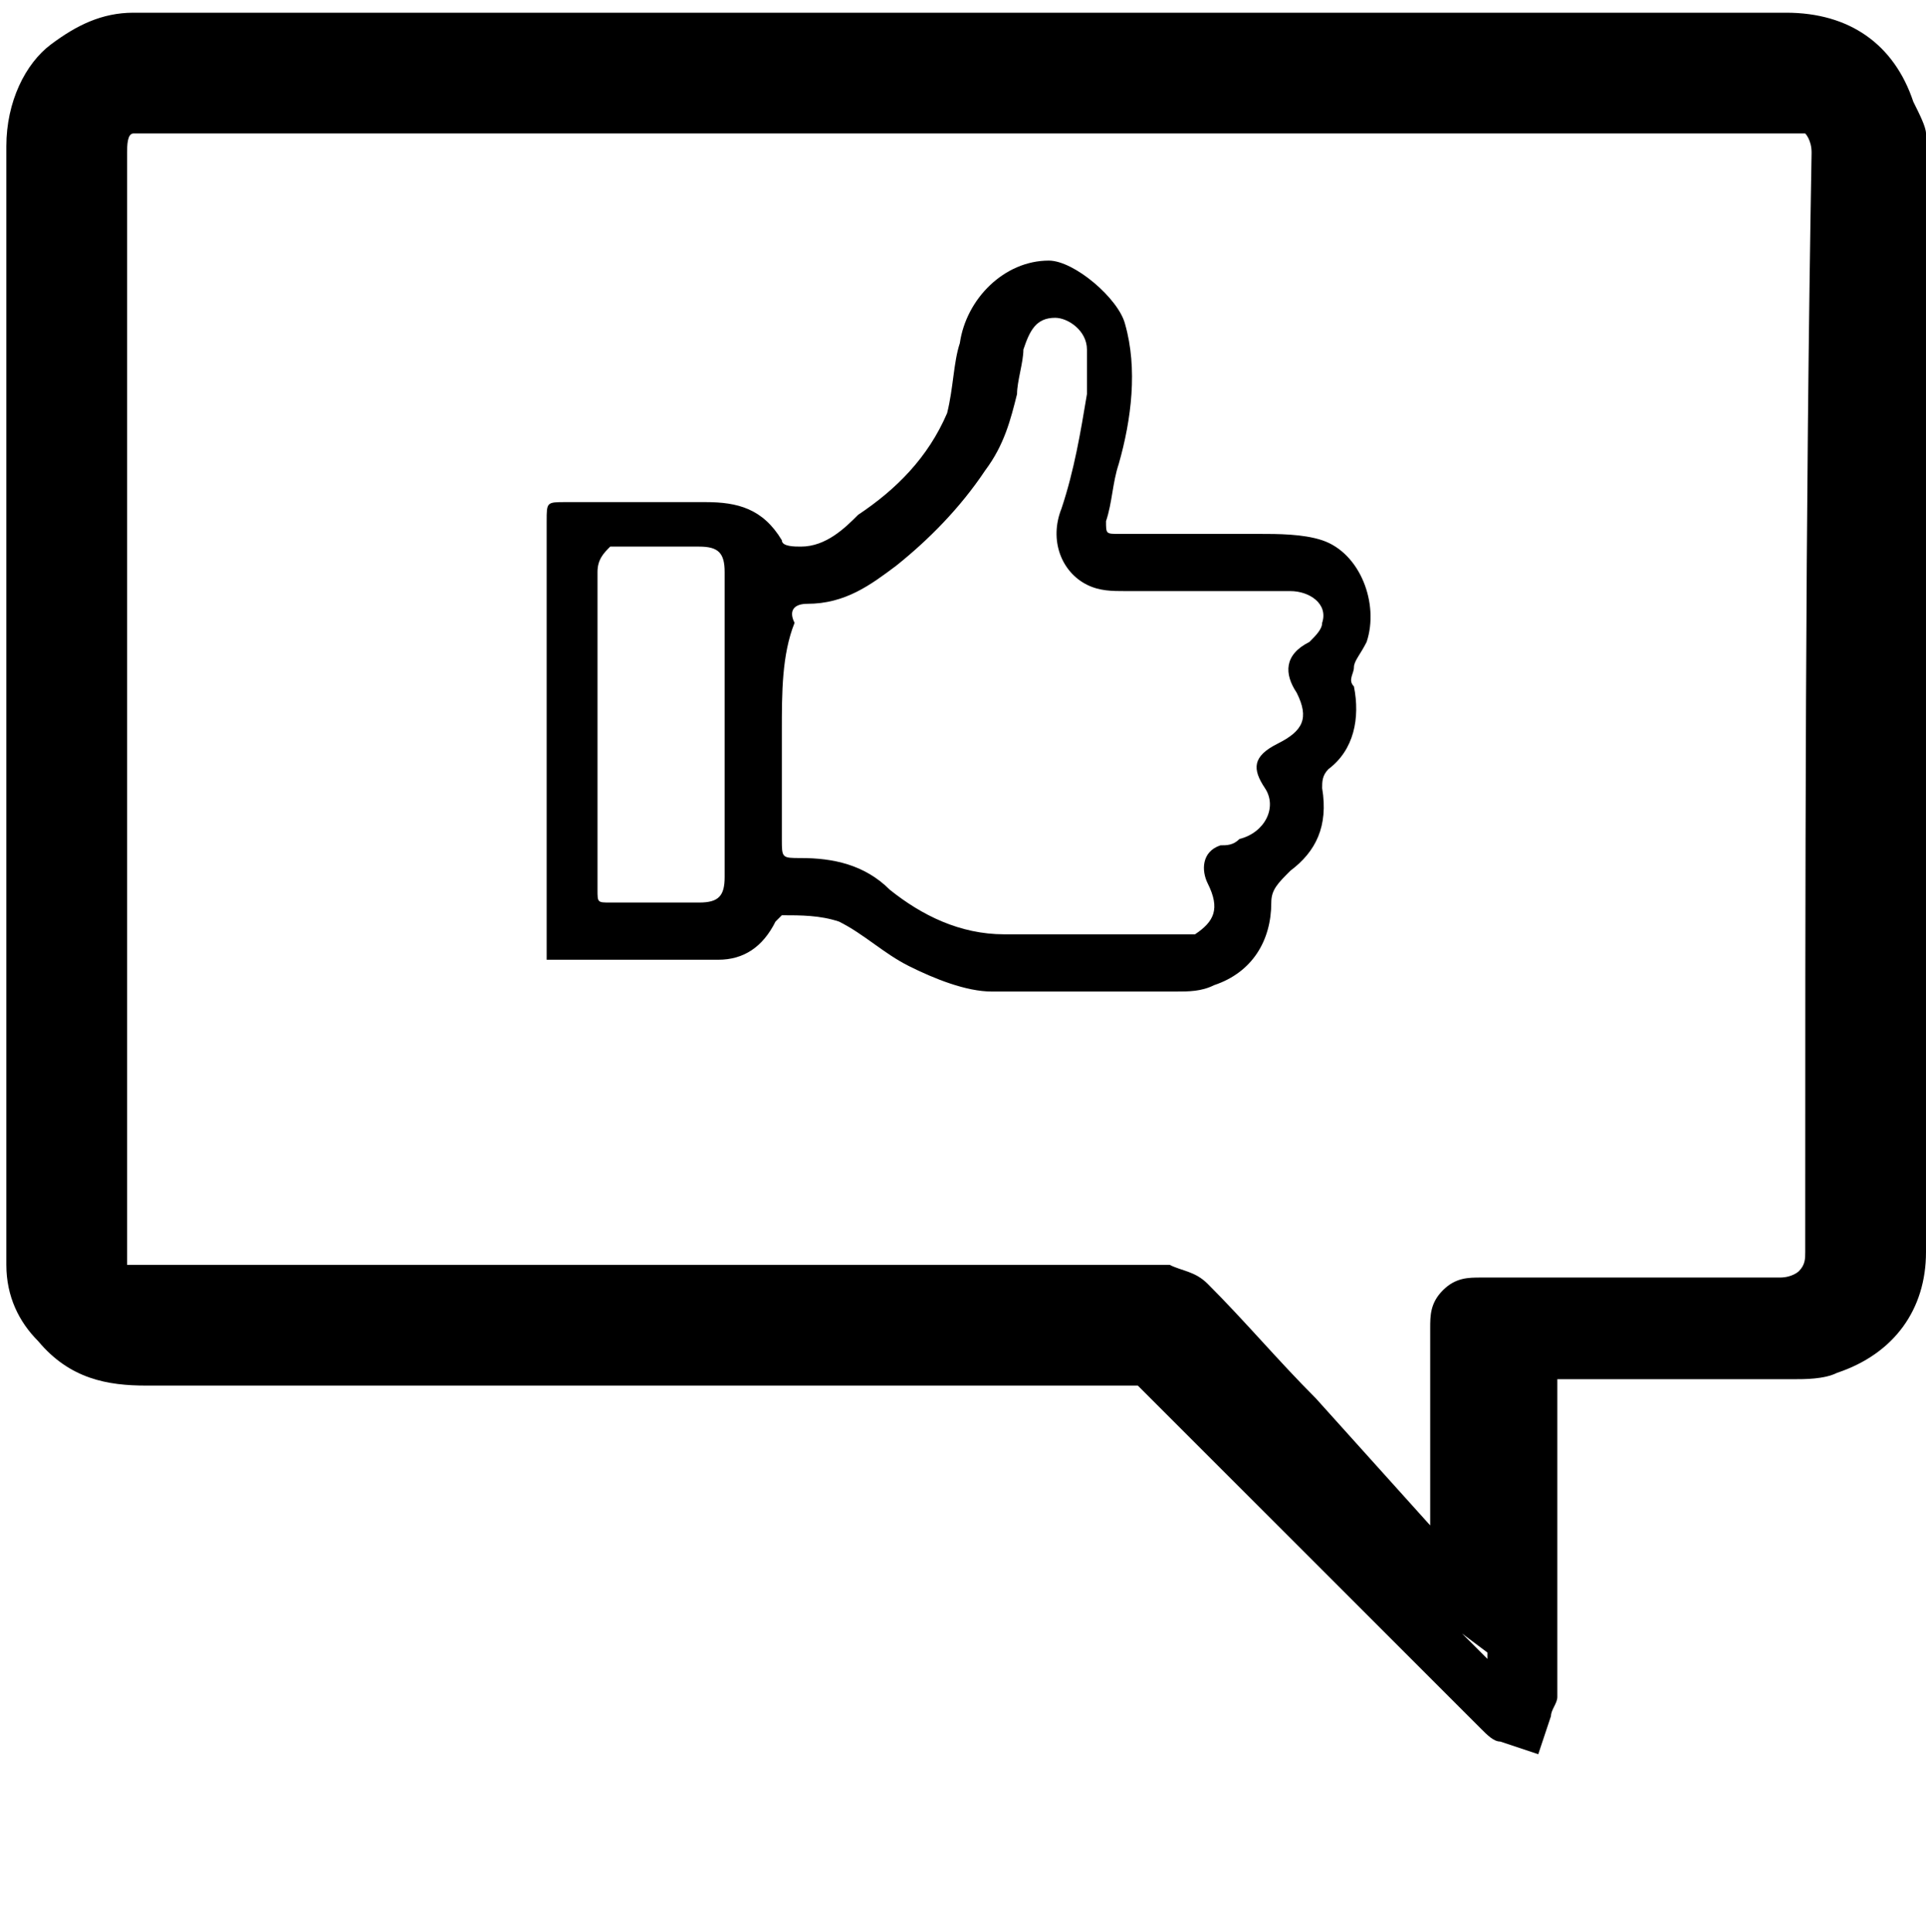 <?xml version="1.0" encoding="UTF-8"?>
<!-- Generator: Adobe Illustrator 27.5.0, SVG Export Plug-In . SVG Version: 6.00 Build 0)  -->
<svg xmlns="http://www.w3.org/2000/svg" xmlns:xlink="http://www.w3.org/1999/xlink" version="1.1" id="Kudos" x="0px" y="0px" viewBox="0 0 30.3 30.4" style="enable-background:new 0 0 30.3 30.4;" xml:space="preserve">
<path d="M30.1,1.6c-0.3-0.9-1-1.4-2-1.4h-26c-0.5,0-0.9,0.2-1.3,0.5C0.4,1,0.1,1.6,0.1,2.3l0,13.9v3.7c0,0.5,0.2,0.9,0.5,1.2  c0.5,0.6,1.1,0.7,1.7,0.7h14.9c0.2,0,0.4,0,0.6,0c0,0,0.1,0,0.1,0c0.1,0.1,0.2,0.2,0.3,0.3l2.6,2.6c0.8,0.8,1.7,1.7,2.5,2.5  c0.1,0.1,0.2,0.2,0.3,0.2l0.6,0.2l0.2-0.6c0-0.1,0.1-0.2,0.1-0.3c0-1.7,0-3.3,0-5c1.2,0,2.5,0,3.7,0c0.2,0,0.5,0,0.7-0.1  c0.9-0.3,1.4-1,1.4-1.9c0-5.9,0-11.7,0-17.6C30.3,2,30.2,1.8,30.1,1.6z M23.4,26.1c-0.1-0.1-0.2-0.2-0.4-0.4l0.4,0.3V26.1z   M23.7,21.1C23.6,21.1,23.6,21.1,23.7,21.1L23.7,21.1L23.7,21.1C23.7,21,23.7,21,23.7,21.1z M28.4,19.7c0,0.1,0,0.2-0.1,0.3  c0,0-0.1,0.1-0.3,0.1c-0.9,0-1.8,0-2.7,0c-0.7,0-1.3,0-2,0c-0.2,0-0.4,0-0.6,0.2c-0.2,0.2-0.2,0.4-0.2,0.6c0,1,0,2,0,2.9v0.2  L20.7,22c-0.6-0.6-1.1-1.2-1.7-1.8c-0.2-0.2-0.4-0.2-0.6-0.3c-0.1,0-0.2,0-0.2,0c0,0-0.1,0-0.2,0H2.4c-0.3,0-0.4,0-0.4,0  c0,0,0-0.1,0-0.4V9.4l0-7c0-0.1,0-0.3,0.1-0.3h5.1c7,0,14,0,21,0c0.2,0,0.2,0,0.2,0c0,0,0.1,0.1,0.1,0.3  C28.4,8.1,28.4,13.9,28.4,19.7z"></path>
<path d="M8.6,15.1c0-0.1,0-0.2,0-0.3c0-2.2,0-4.4,0-6.6c0-0.3,0-0.3,0.3-0.3c0.7,0,1.5,0,2.2,0c0.5,0,0.9,0.1,1.2,0.6  c0,0.1,0.2,0.1,0.3,0.1c0.4,0,0.7-0.3,0.9-0.5c0.6-0.4,1.1-0.9,1.4-1.6C15,6.1,15,5.7,15.1,5.4c0.1-0.7,0.7-1.3,1.4-1.3  c0.4,0,1.1,0.6,1.2,1c0.2,0.7,0.1,1.5-0.1,2.2c-0.1,0.3-0.1,0.6-0.2,0.9c0,0.2,0,0.2,0.2,0.2c0.7,0,1.5,0,2.2,0c0.3,0,0.7,0,1,0.1  c0.6,0.2,0.9,1,0.7,1.6c-0.1,0.2-0.2,0.3-0.2,0.4c0,0.1-0.1,0.2,0,0.3c0.1,0.5,0,1-0.4,1.3c-0.1,0.1-0.1,0.2-0.1,0.3  c0.1,0.6-0.1,1-0.5,1.3C20.1,13.9,20,14,20,14.2c0,0.6-0.3,1.1-0.9,1.3c-0.2,0.1-0.4,0.1-0.6,0.1c-1,0-1.9,0-2.9,0  c-0.4,0-0.9-0.2-1.3-0.4c-0.4-0.2-0.7-0.5-1.1-0.7c-0.3-0.1-0.6-0.1-0.9-0.1c0,0-0.1,0.1-0.1,0.1c-0.2,0.4-0.5,0.6-0.9,0.6  C10.4,15.1,9.5,15.1,8.6,15.1z M12.3,11.5c0,0.6,0,1.1,0,1.7c0,0.3,0,0.3,0.3,0.3c0.5,0,1,0.1,1.4,0.5c0.5,0.4,1.1,0.7,1.8,0.7  c0.9,0,1.8,0,2.7,0c0.1,0,0.2,0,0.3,0c0.3-0.2,0.4-0.4,0.2-0.8c-0.1-0.2-0.1-0.5,0.2-0.6c0.1,0,0.2,0,0.3-0.1  c0.4-0.1,0.6-0.5,0.4-0.8c-0.2-0.3-0.2-0.5,0.2-0.7c0.4-0.2,0.5-0.4,0.3-0.8c-0.2-0.3-0.2-0.6,0.2-0.8c0.1-0.1,0.2-0.2,0.2-0.3  c0.1-0.3-0.2-0.5-0.5-0.5c-0.9,0-1.7,0-2.6,0c-0.2,0-0.4,0-0.6-0.1c-0.4-0.2-0.6-0.7-0.4-1.2c0.2-0.6,0.3-1.2,0.4-1.8  c0-0.2,0-0.5,0-0.7c0-0.3-0.3-0.5-0.5-0.5c-0.3,0-0.4,0.2-0.5,0.5c0,0.2-0.1,0.5-0.1,0.7c-0.1,0.4-0.2,0.8-0.5,1.2  c-0.4,0.6-0.9,1.1-1.4,1.5c-0.4,0.3-0.8,0.6-1.4,0.6c-0.2,0-0.3,0.1-0.2,0.3C12.3,10.3,12.3,10.9,12.3,11.5z M9.4,11.5  c0,0.8,0,1.7,0,2.5c0,0.2,0,0.2,0.2,0.2c0.5,0,0.9,0,1.4,0c0.3,0,0.4-0.1,0.4-0.4c0-1.6,0-3.2,0-4.8c0-0.3-0.1-0.4-0.4-0.4  c-0.5,0-0.9,0-1.4,0C9.5,8.7,9.4,8.8,9.4,9C9.4,9.8,9.4,10.7,9.4,11.5z"></path>
</svg>
